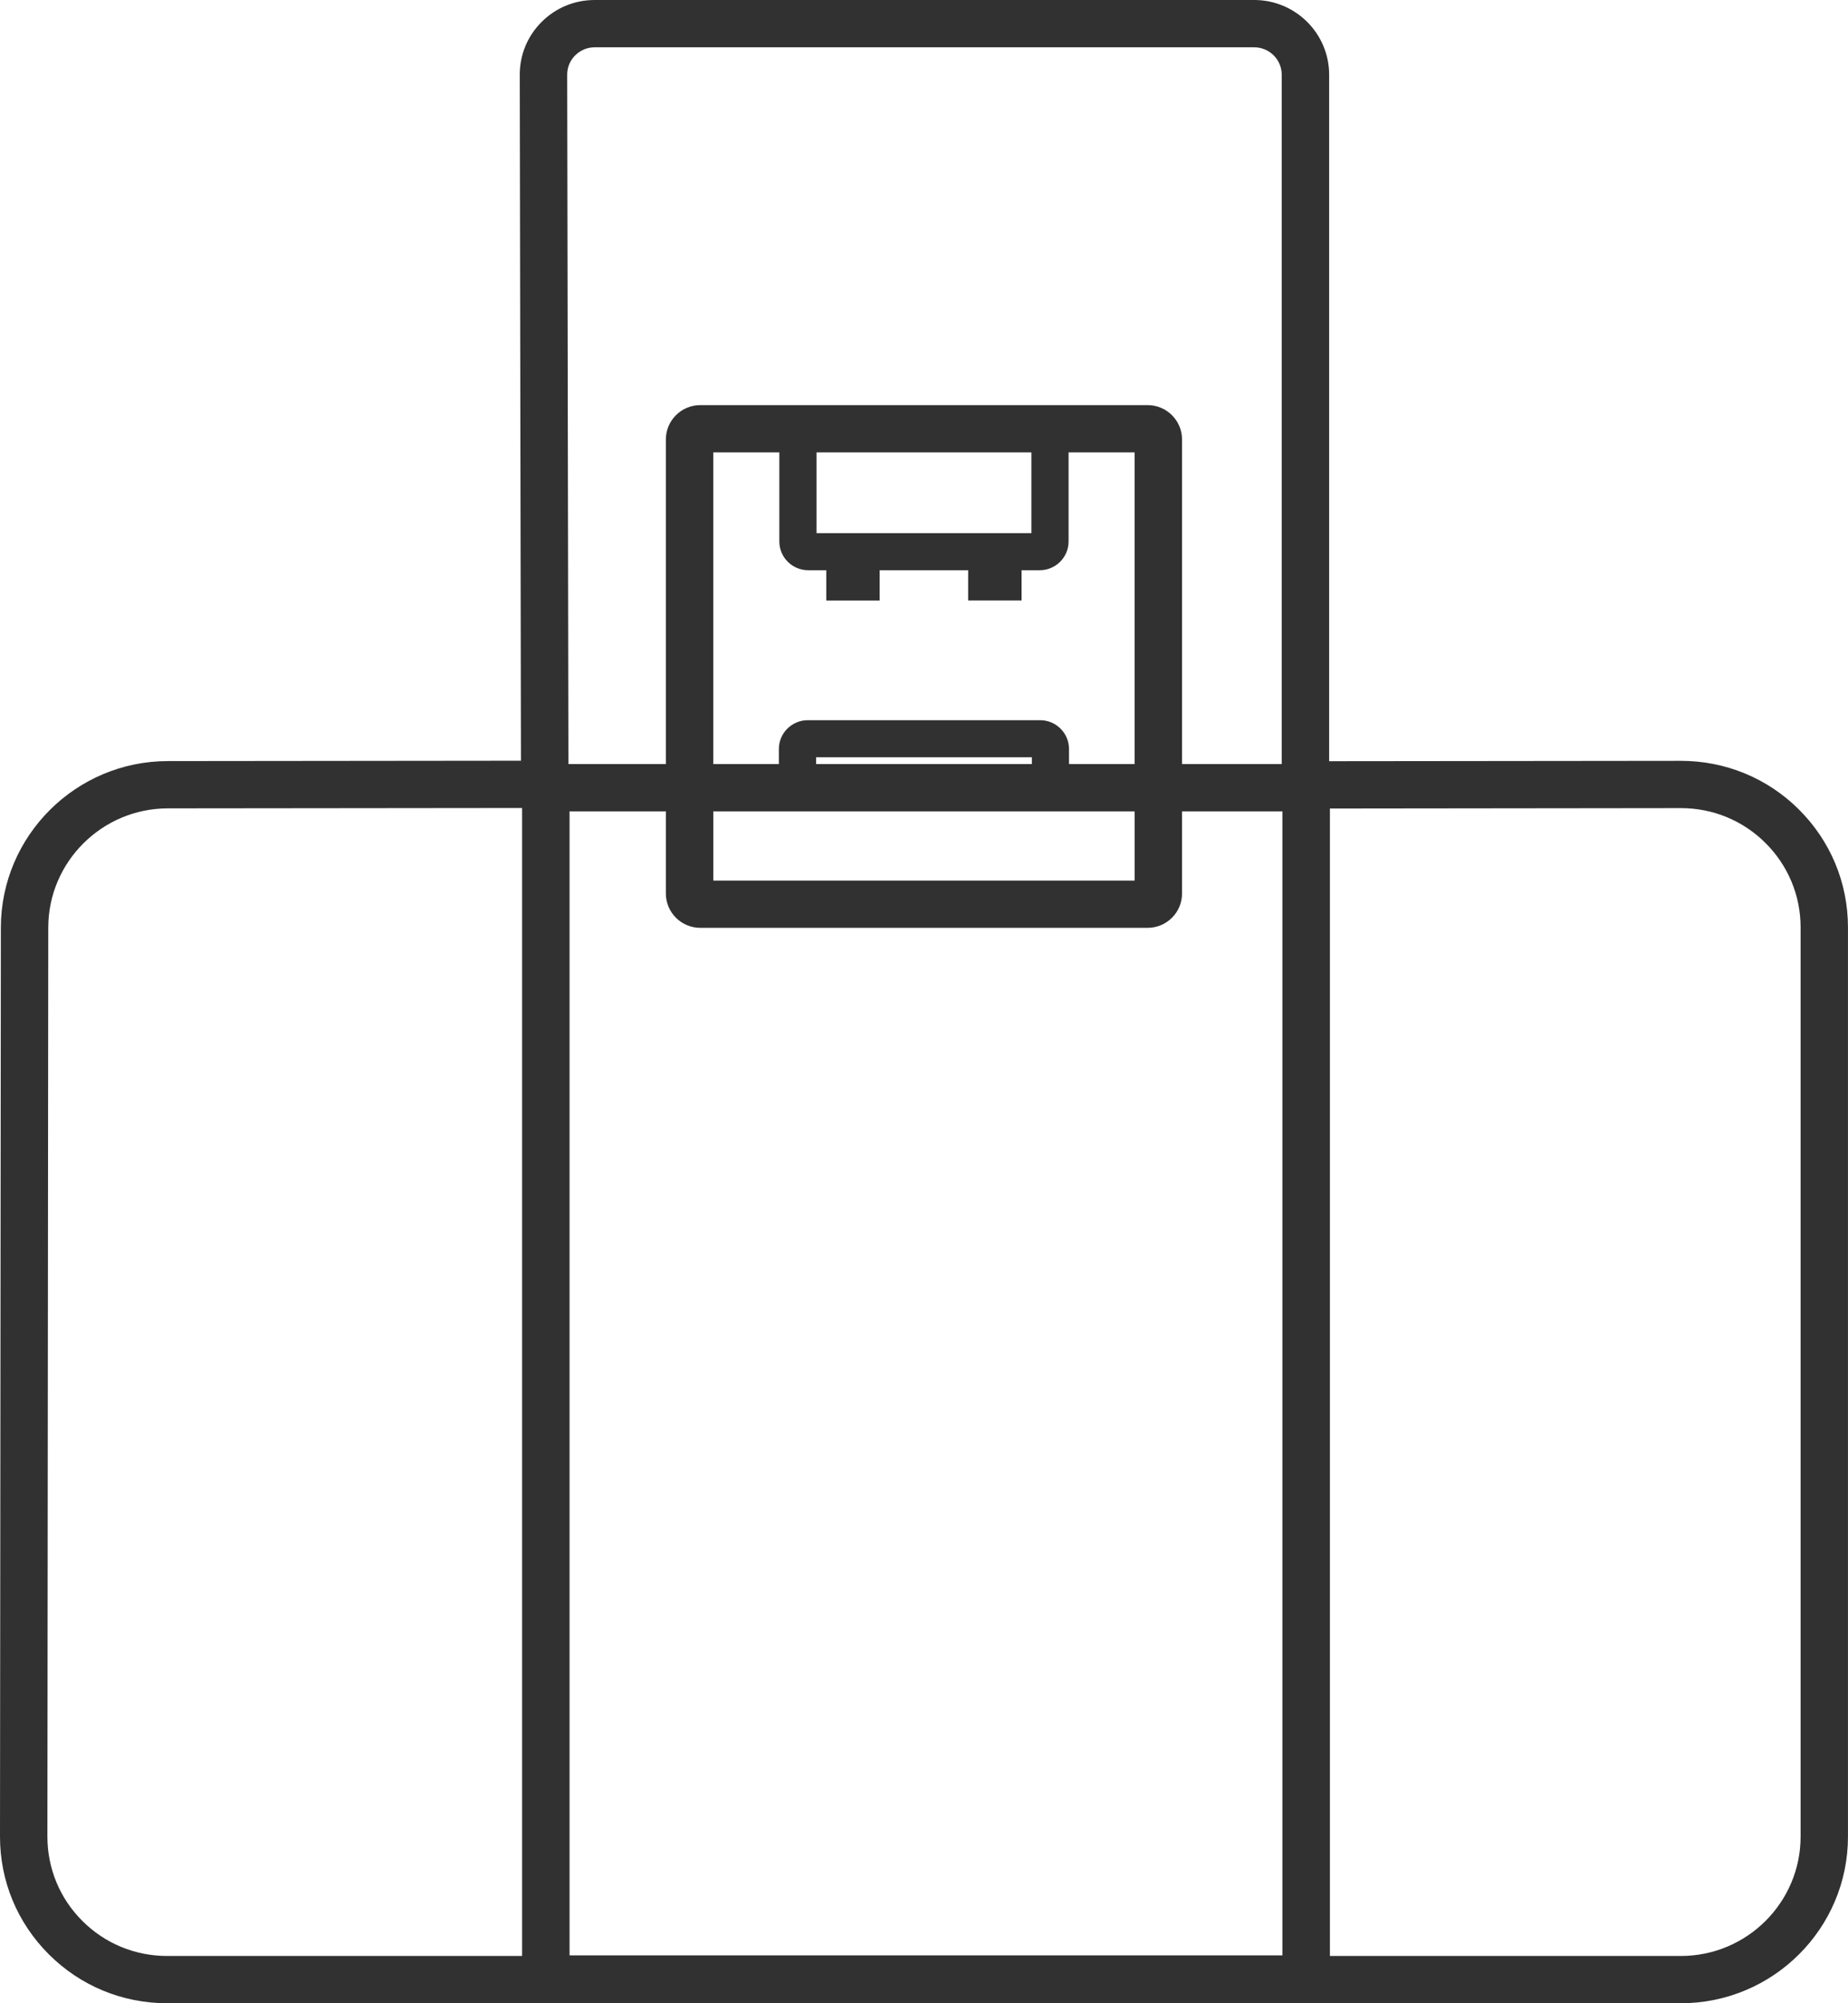 <svg xmlns="http://www.w3.org/2000/svg" width="60" height="65" viewBox="0 0 60 65" fill="none"><g clip-path="url(#clip0_28_65)"><path d="M58.409 26.268C57.385 25.249 56.023 24.687 54.568 24.687L43.154 24.699V2.423C43.154 1.087 42.063 0 40.721 0H19.308C18.657 0 18.045 0.252 17.586 0.711C17.126 1.169 16.874 1.779 16.875 2.428L16.914 24.683L5.449 24.695C2.463 24.697 0.032 27.12 0.028 30.096L8.22311e-06 59.589C-0.002 61.034 0.562 62.392 1.588 63.415C2.612 64.437 3.976 65 5.425 65H54.574C57.566 65 59.999 62.575 59.999 59.594V30.092C59.999 28.648 59.434 27.29 58.408 26.268H58.409ZM54.575 63.466H43.179V26.234L54.575 26.221C55.612 26.221 56.588 26.623 57.321 27.353C58.056 28.085 58.461 29.058 58.461 30.092V59.594C58.461 61.729 56.717 63.466 54.575 63.466ZM26.24 18.502H26.827V19.485H28.56V18.502H31.434V19.484H33.168V18.502H33.758C34.274 18.502 34.694 18.083 34.694 17.569V14.679H36.838V24.792H34.708V24.302C34.708 23.787 34.287 23.369 33.772 23.369H26.224C25.709 23.369 25.288 23.788 25.288 24.302V24.792H23.158V14.679H25.303V17.569C25.303 18.084 25.723 18.502 26.239 18.502H26.24ZM26.511 17.299V14.679H33.487V17.299H26.511ZM33.502 24.572V24.792H26.497V24.572H33.502ZM36.839 26.326V28.573H23.159V26.326H36.839ZM41.613 24.792H38.378V14.259C38.378 13.645 37.877 13.145 37.261 13.145H22.737C22.121 13.145 21.619 13.645 21.619 14.259V24.792H18.455L18.415 2.424C18.414 2.188 18.507 1.964 18.676 1.796C18.844 1.628 19.069 1.535 19.308 1.535H40.721C41.213 1.535 41.614 1.933 41.614 2.424V24.792H41.613ZM18.491 26.326H21.619V28.993C21.619 29.606 22.121 30.106 22.737 30.106H37.261C37.877 30.106 38.378 29.606 38.378 28.993V26.326H41.637V63.447H18.492V26.326H18.491ZM16.951 26.217V63.466H5.425C4.386 63.466 3.41 63.063 2.676 62.331C1.941 61.599 1.539 60.626 1.539 59.591L1.567 30.097C1.569 27.967 3.31 26.232 5.449 26.229L16.952 26.217H16.951Z" fill="#313131"></path></g><defs><clipPath id="clip0_28_65"><rect width="60" height="65" fill="white"></rect></clipPath></defs></svg>
